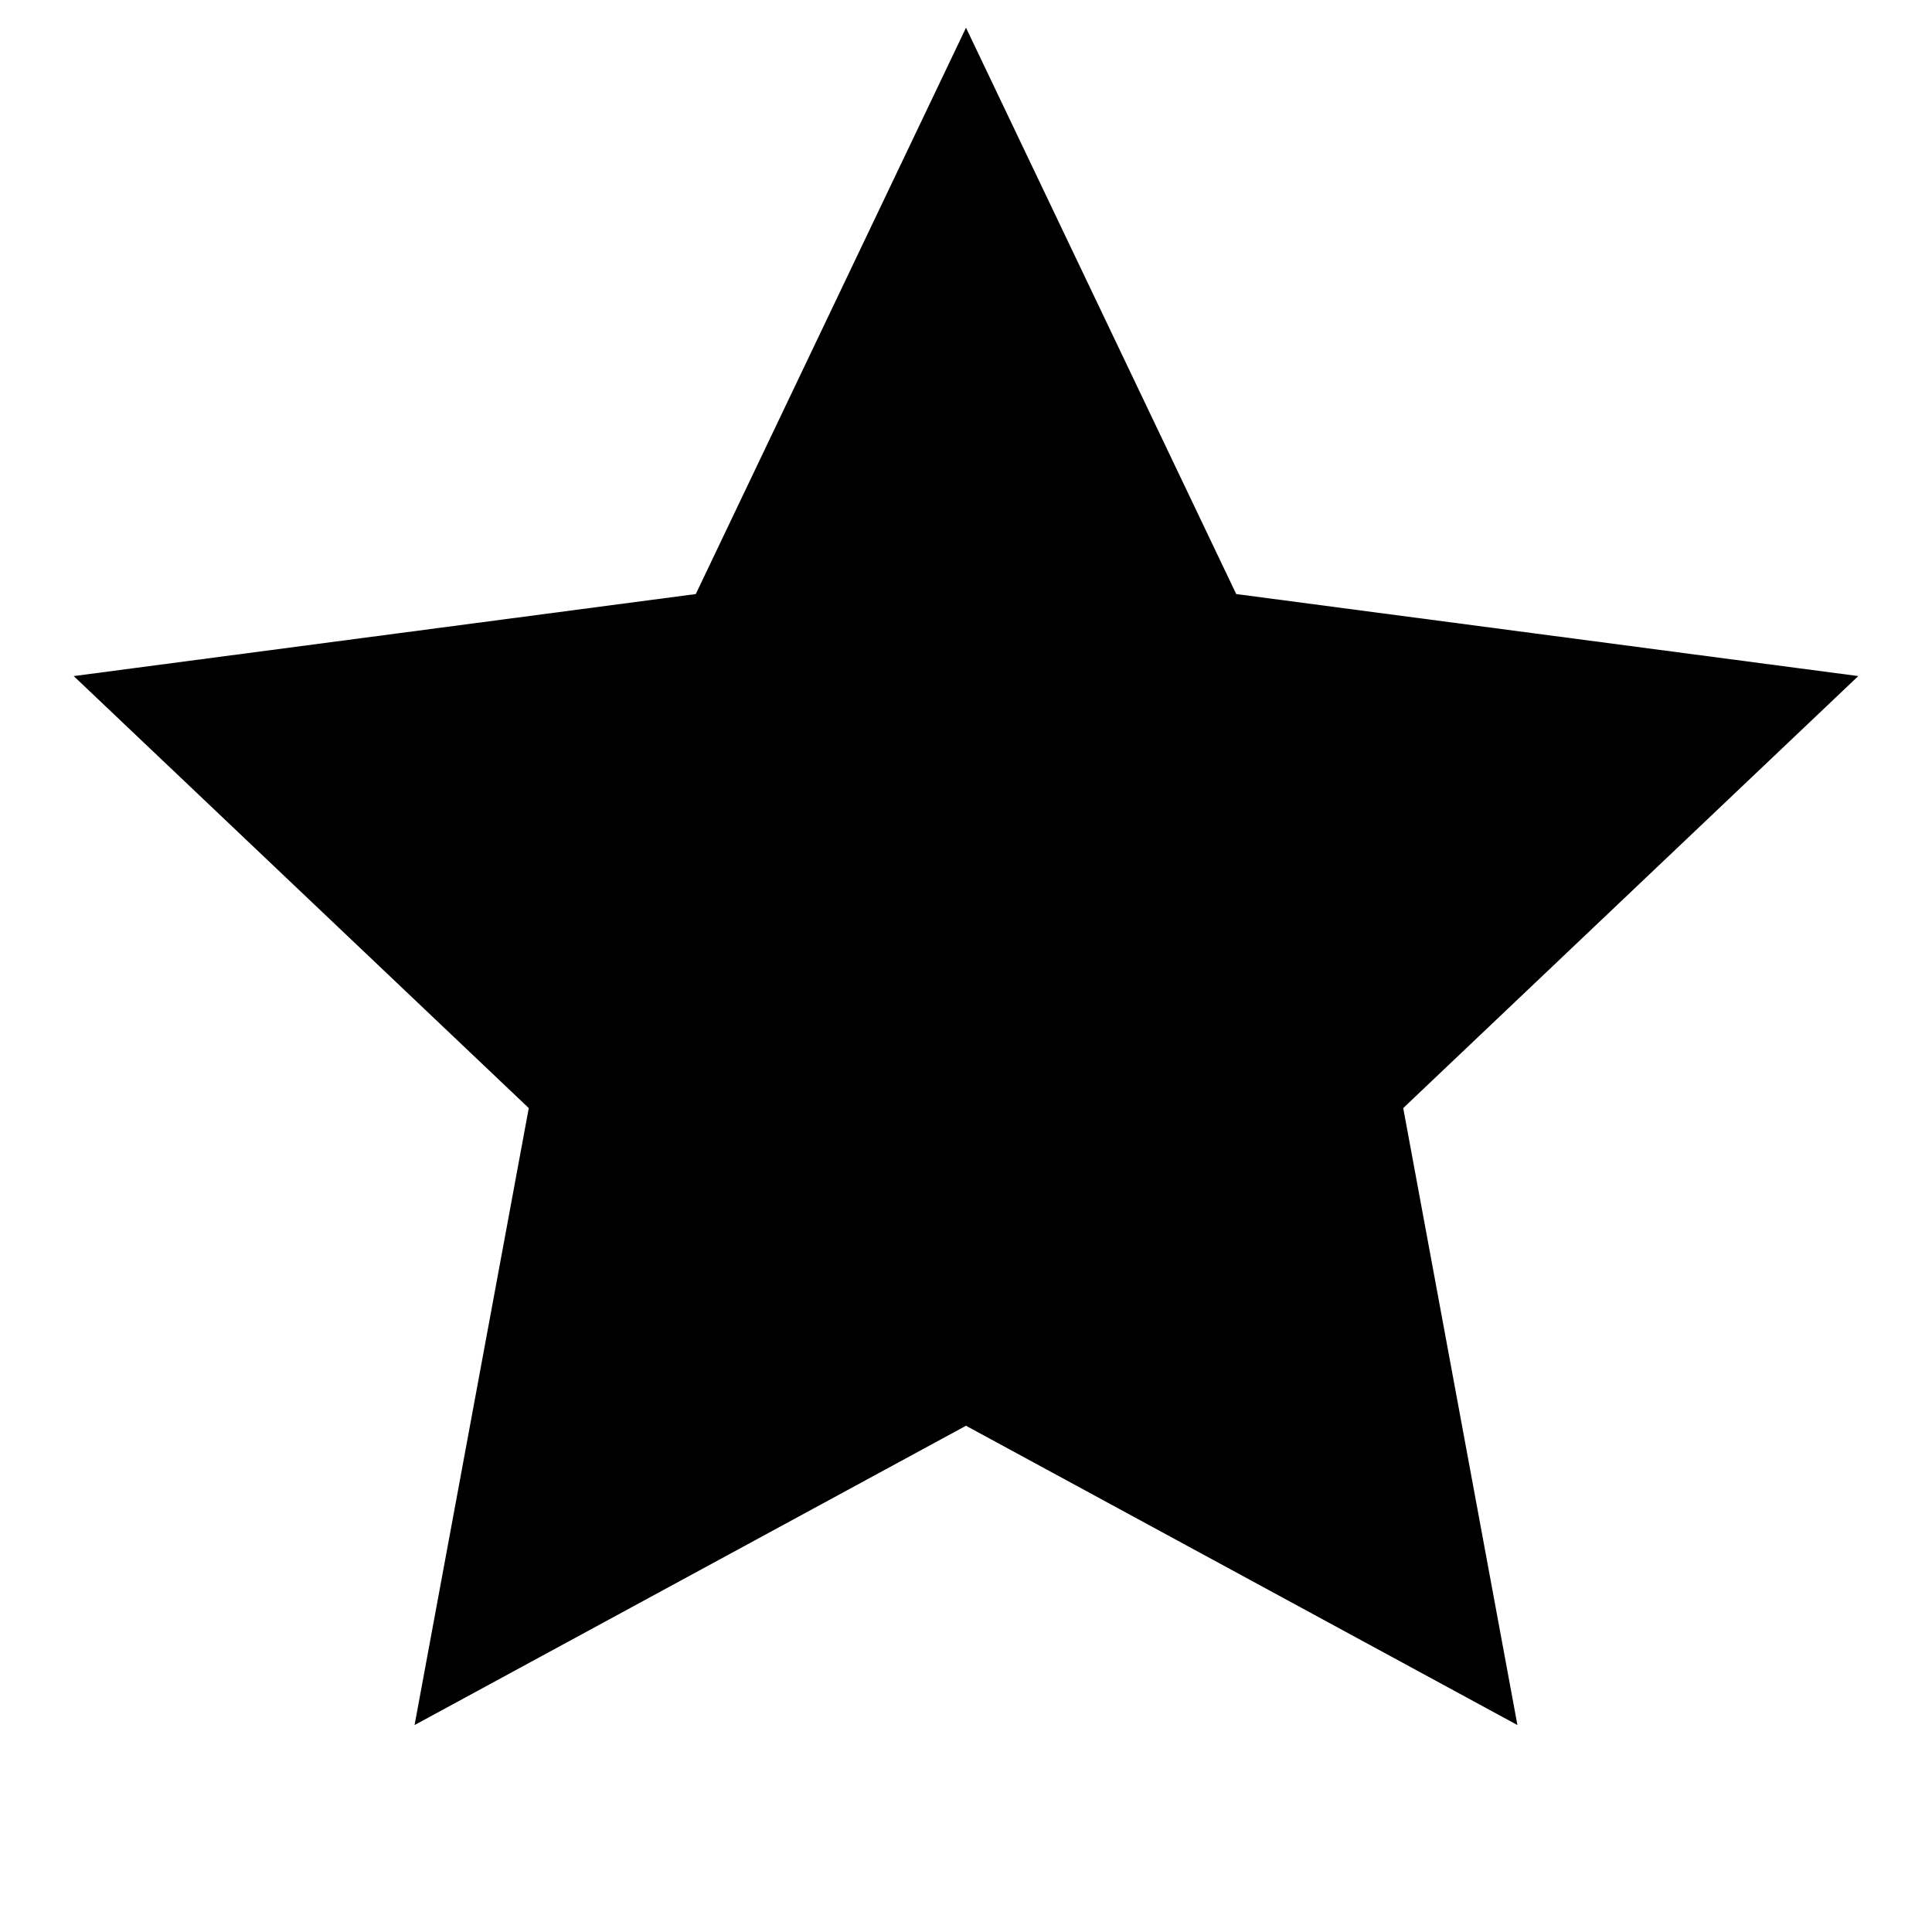 <svg width="18" height="18" viewBox="0 0 18 18" fill="none" xmlns="http://www.w3.org/2000/svg">
<path d="M9 2L11.016 6.225L15.657 6.837L12.262 10.06L13.114 14.663L9 12.43L4.886 14.663L5.738 10.06L2.343 6.837L6.984 6.225L9 2Z" fill="black" stroke="black" stroke-width="1.5"/>
</svg>
